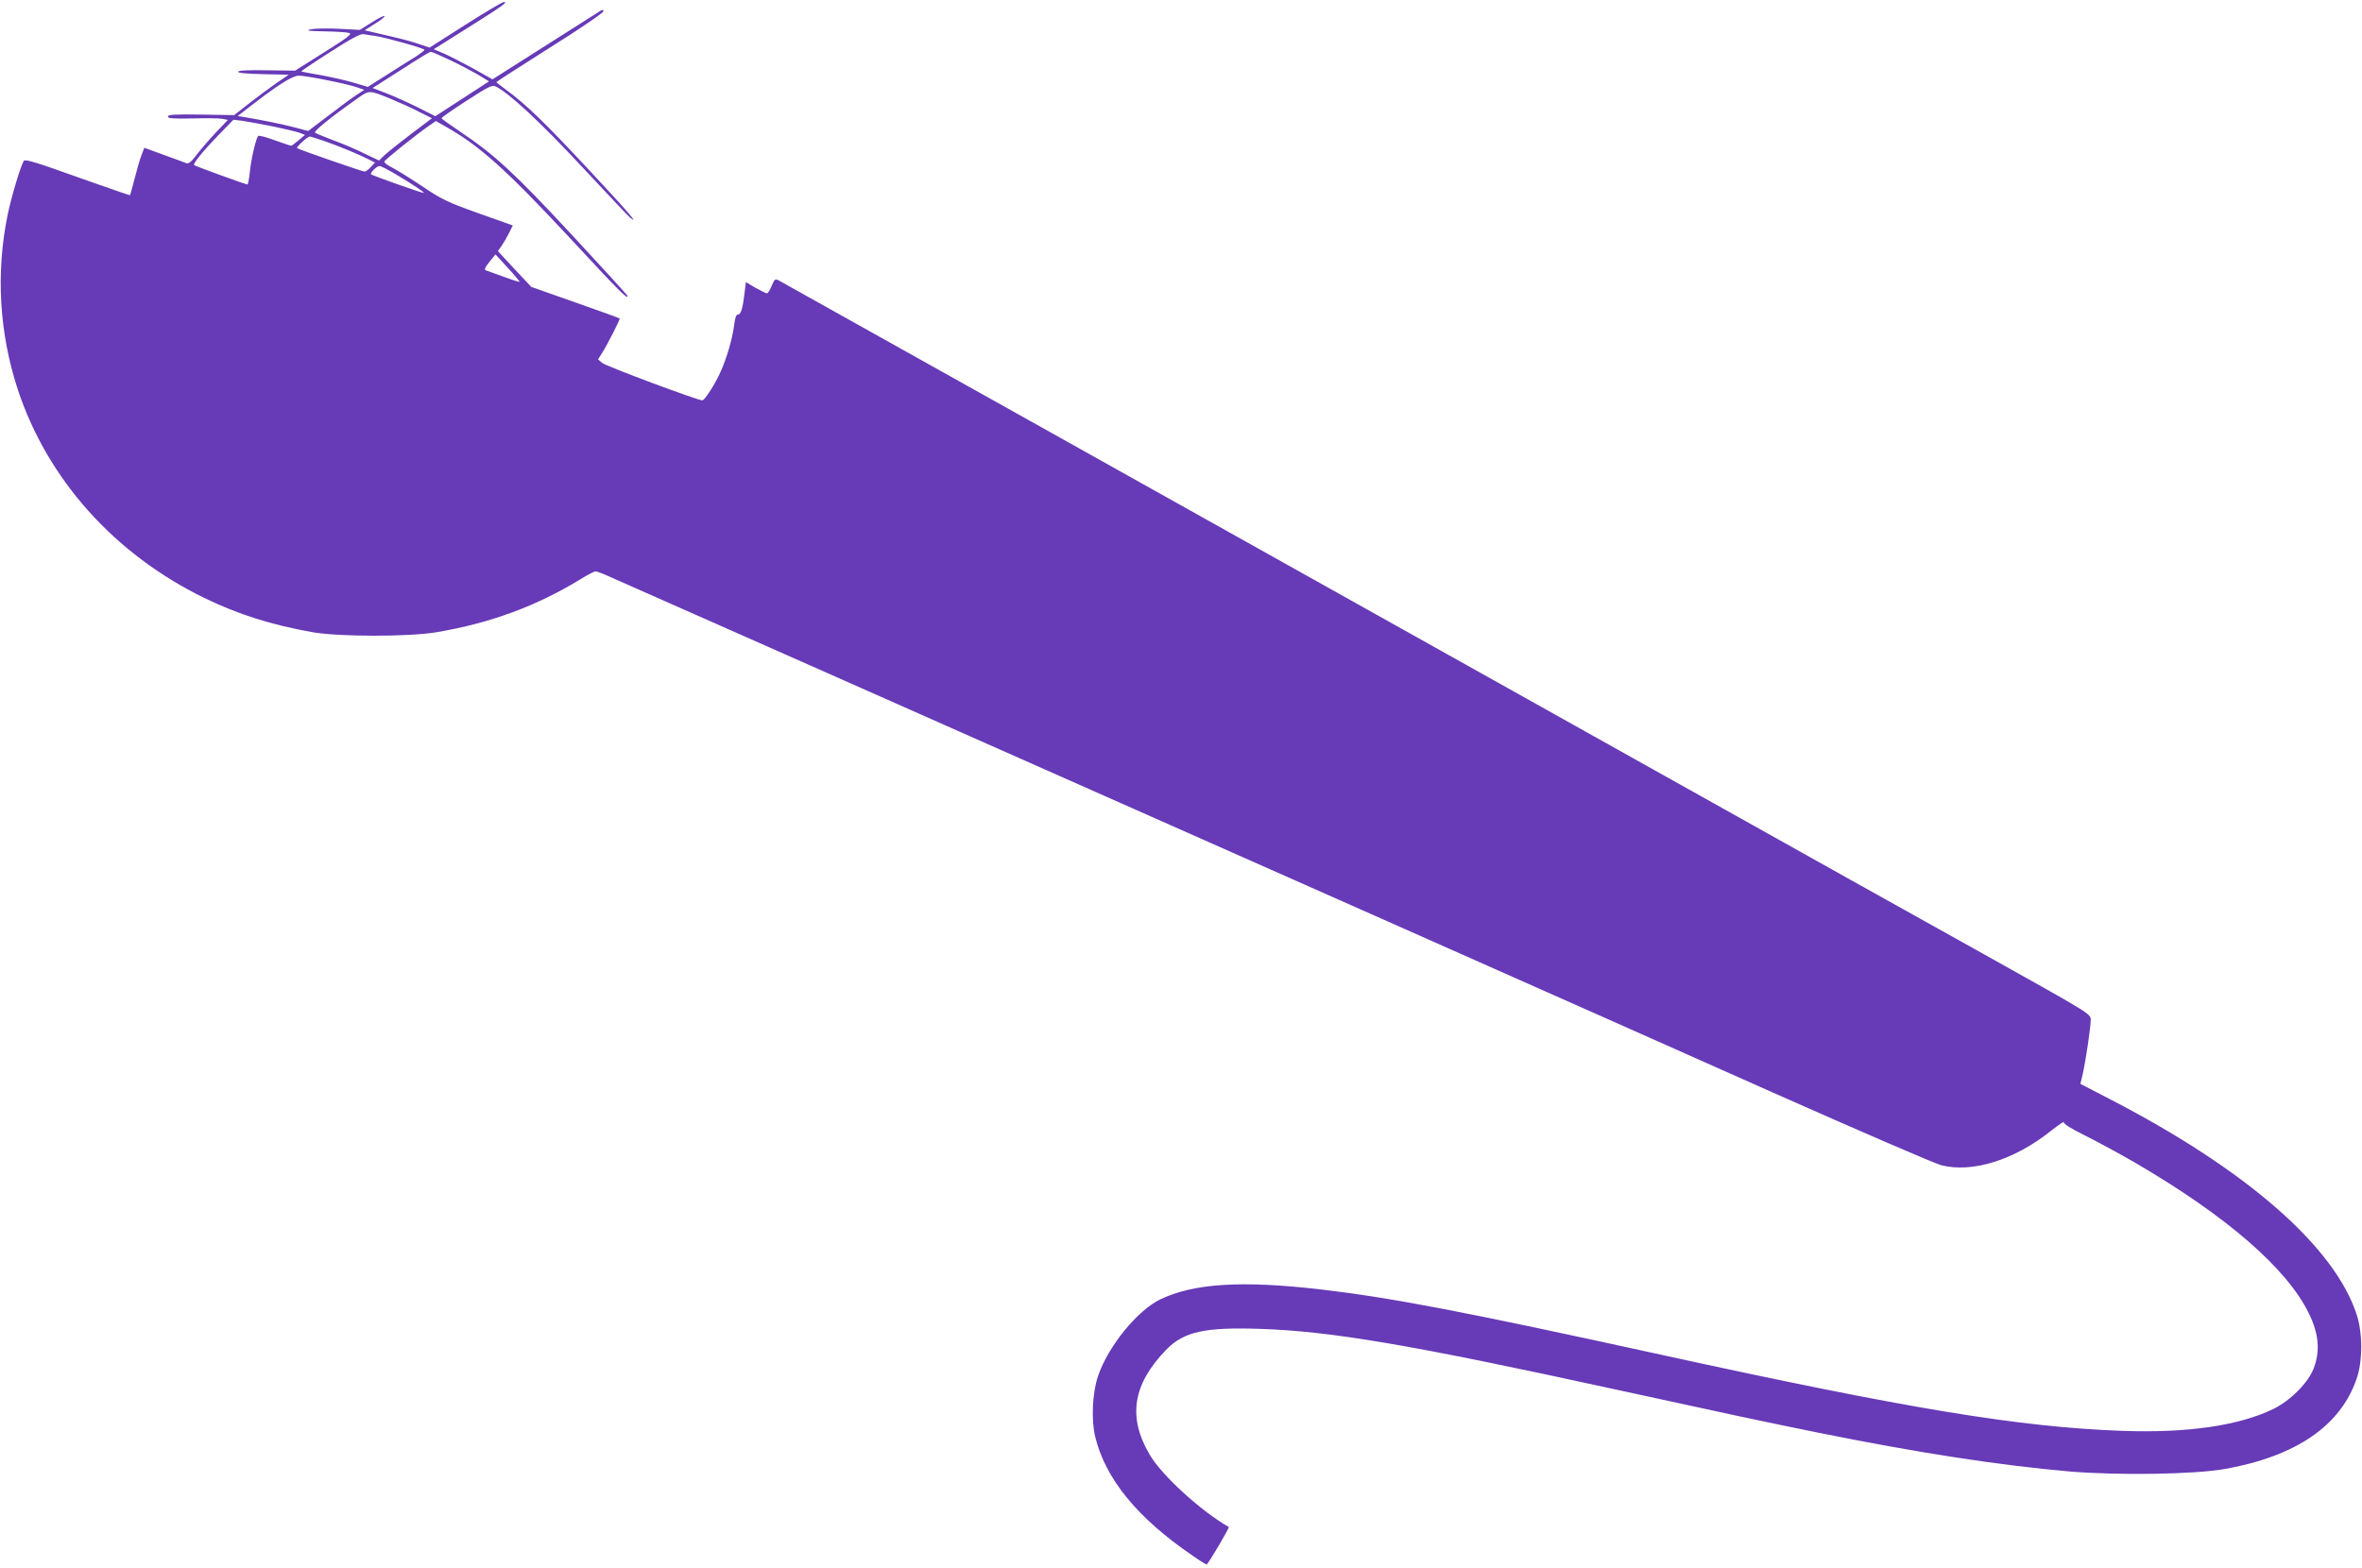 <?xml version="1.0" standalone="no"?>
<!DOCTYPE svg PUBLIC "-//W3C//DTD SVG 20010904//EN"
 "http://www.w3.org/TR/2001/REC-SVG-20010904/DTD/svg10.dtd">
<svg version="1.0" xmlns="http://www.w3.org/2000/svg"
 width="1280pt" height="850pt" viewBox="0 0 1280 850"
 preserveAspectRatio="xMidYMid meet">
<g transform="translate(0,850) scale(0.1,-0.1)"
fill="#673ab7" stroke="none">
<path d="M2521 8365 l-193 -123 -57 19 c-31 11 -96 29 -146 40 -49 12 -103 24
-119 28 l-30 7 57 36 c31 19 54 38 51 41 -4 3 -35 -12 -70 -35 l-64 -40 -113
6 c-61 3 -130 2 -152 -3 -32 -7 -18 -9 75 -11 63 -1 123 -5 134 -9 15 -6 -14
-27 -138 -105 l-157 -99 -154 2 c-102 2 -155 -1 -155 -8 0 -7 51 -11 138 -13
l137 -3 -65 -44 c-36 -25 -102 -74 -148 -110 l-83 -65 -180 3 c-144 2 -179 0
-179 -11 0 -10 27 -12 132 -10 73 2 147 1 163 -2 l30 -6 -63 -66 c-34 -36 -81
-90 -104 -120 -29 -39 -46 -53 -57 -49 -9 4 -64 24 -122 45 l-107 39 -16 -42
c-9 -23 -25 -80 -37 -127 -12 -47 -23 -86 -24 -88 -1 -2 -130 43 -285 98 -223
80 -285 99 -291 88 -17 -26 -68 -197 -88 -294 -64 -315 -45 -638 55 -944 160
-486 522 -892 1009 -1130 187 -91 365 -147 590 -187 145 -25 519 -25 670 0
291 49 543 142 780 287 39 24 75 43 82 43 6 0 38 -11 70 -26 32 -14 537 -238
1123 -497 2250 -997 4369 -1937 5185 -2301 468 -208 880 -386 915 -395 168
-43 396 28 594 186 42 33 73 54 70 47 -3 -8 39 -34 113 -71 65 -32 188 -99
273 -148 497 -290 823 -573 942 -817 54 -110 62 -203 27 -296 -29 -79 -127
-177 -219 -222 -188 -91 -465 -131 -815 -119 -561 20 -1165 120 -2495 411
-1082 237 -1469 311 -1855 356 -425 49 -683 33 -865 -53 -126 -60 -285 -255
-340 -418 -30 -89 -37 -233 -16 -323 54 -231 230 -446 530 -650 37 -26 71 -47
75 -47 7 0 125 200 120 203 -151 86 -364 281 -428 391 -121 204 -93 382 88
569 96 99 208 124 511 114 383 -13 809 -85 1895 -322 721 -157 796 -173 1130
-241 539 -109 982 -177 1361 -210 262 -22 679 -16 844 14 383 69 624 234 711
489 33 95 33 248 0 348 -120 367 -594 782 -1331 1164 l-166 86 13 55 c17 77
43 254 43 293 -1 32 -3 33 -583 357 -320 178 -1009 563 -1532 856 -2936 1643
-4973 2782 -4993 2793 -21 11 -24 10 -40 -28 -9 -23 -21 -41 -26 -41 -5 0 -32
14 -62 30 l-52 31 -7 -58 c-10 -86 -20 -118 -36 -118 -10 0 -16 -18 -21 -60
-9 -70 -39 -175 -73 -250 -28 -64 -86 -155 -99 -155 -26 0 -524 186 -543 203
l-22 19 23 37 c30 47 98 182 94 185 -2 2 -110 41 -241 87 l-238 84 -91 97 -90
97 20 28 c11 16 29 47 40 69 l21 42 -186 66 c-170 61 -198 74 -312 151 -69 46
-143 91 -164 101 -20 10 -36 23 -34 28 3 11 167 142 240 193 l39 27 51 -29
c185 -104 328 -232 680 -610 263 -284 316 -337 306 -307 -2 6 -138 154 -301
330 -309 333 -418 433 -598 554 -58 39 -106 73 -107 77 -2 3 59 46 134 94 117
76 139 87 158 79 69 -32 243 -193 468 -435 134 -144 252 -269 262 -277 54 -44
-14 35 -227 263 -231 248 -338 352 -445 430 -29 21 -53 40 -53 42 0 2 131 86
290 187 160 100 290 189 290 197 0 10 -6 10 -26 -4 -14 -9 -150 -95 -301 -191
l-274 -174 -107 60 c-59 32 -131 69 -159 81 l-53 22 183 115 c192 121 222 142
197 141 -8 0 -102 -56 -209 -124z m-486 -60 c61 -10 265 -67 265 -75 0 -4 -21
-20 -47 -37 -27 -16 -96 -60 -154 -97 l-106 -67 -84 25 c-46 13 -126 31 -178
40 -52 9 -96 17 -98 19 -1 2 68 49 155 104 116 75 164 100 182 98 14 -3 43 -7
65 -10z m402 -130 c52 -24 121 -61 154 -80 l59 -36 -146 -95 -145 -94 -97 49
c-53 26 -130 61 -170 76 l-73 28 68 43 c37 24 106 68 153 98 47 30 89 55 94
55 5 1 51 -19 103 -44z m-663 -110 c66 -13 139 -30 160 -38 l40 -14 -50 -33
c-27 -18 -95 -69 -151 -112 l-103 -78 -72 19 c-67 18 -177 40 -272 56 l-38 6
67 52 c151 117 229 166 264 167 18 0 88 -11 155 -25z m344 -101 c46 -19 115
-50 153 -70 l70 -35 -113 -85 c-62 -47 -127 -99 -144 -115 l-30 -29 -80 38
c-43 22 -119 54 -169 72 -49 19 -94 37 -98 41 -9 7 94 90 221 179 75 54 69 53
190 4z m-635 -150 c65 -14 130 -29 144 -35 l26 -10 -34 -29 c-19 -16 -37 -29
-41 -30 -4 0 -44 14 -90 30 -45 17 -85 27 -89 23 -12 -13 -38 -124 -45 -195
-4 -38 -10 -68 -13 -68 -10 0 -284 100 -289 105 -8 7 48 76 132 163 l81 83 50
-6 c27 -4 103 -18 168 -31z m273 -78 c83 -29 185 -71 238 -98 l38 -19 -23 -25
c-12 -13 -27 -24 -33 -24 -12 0 -358 120 -366 127 -6 6 57 63 68 63 5 0 40
-11 78 -24z m386 -179 c92 -55 159 -99 155 -103 -3 -3 -279 94 -286 101 -7 8
31 45 45 45 8 0 46 -19 86 -43z m674 -585 c-2 -1 -41 11 -87 28 -46 17 -90 33
-97 35 -9 3 -3 17 20 45 l33 41 67 -73 c37 -40 65 -74 64 -76z"/>
</g>
</svg>
